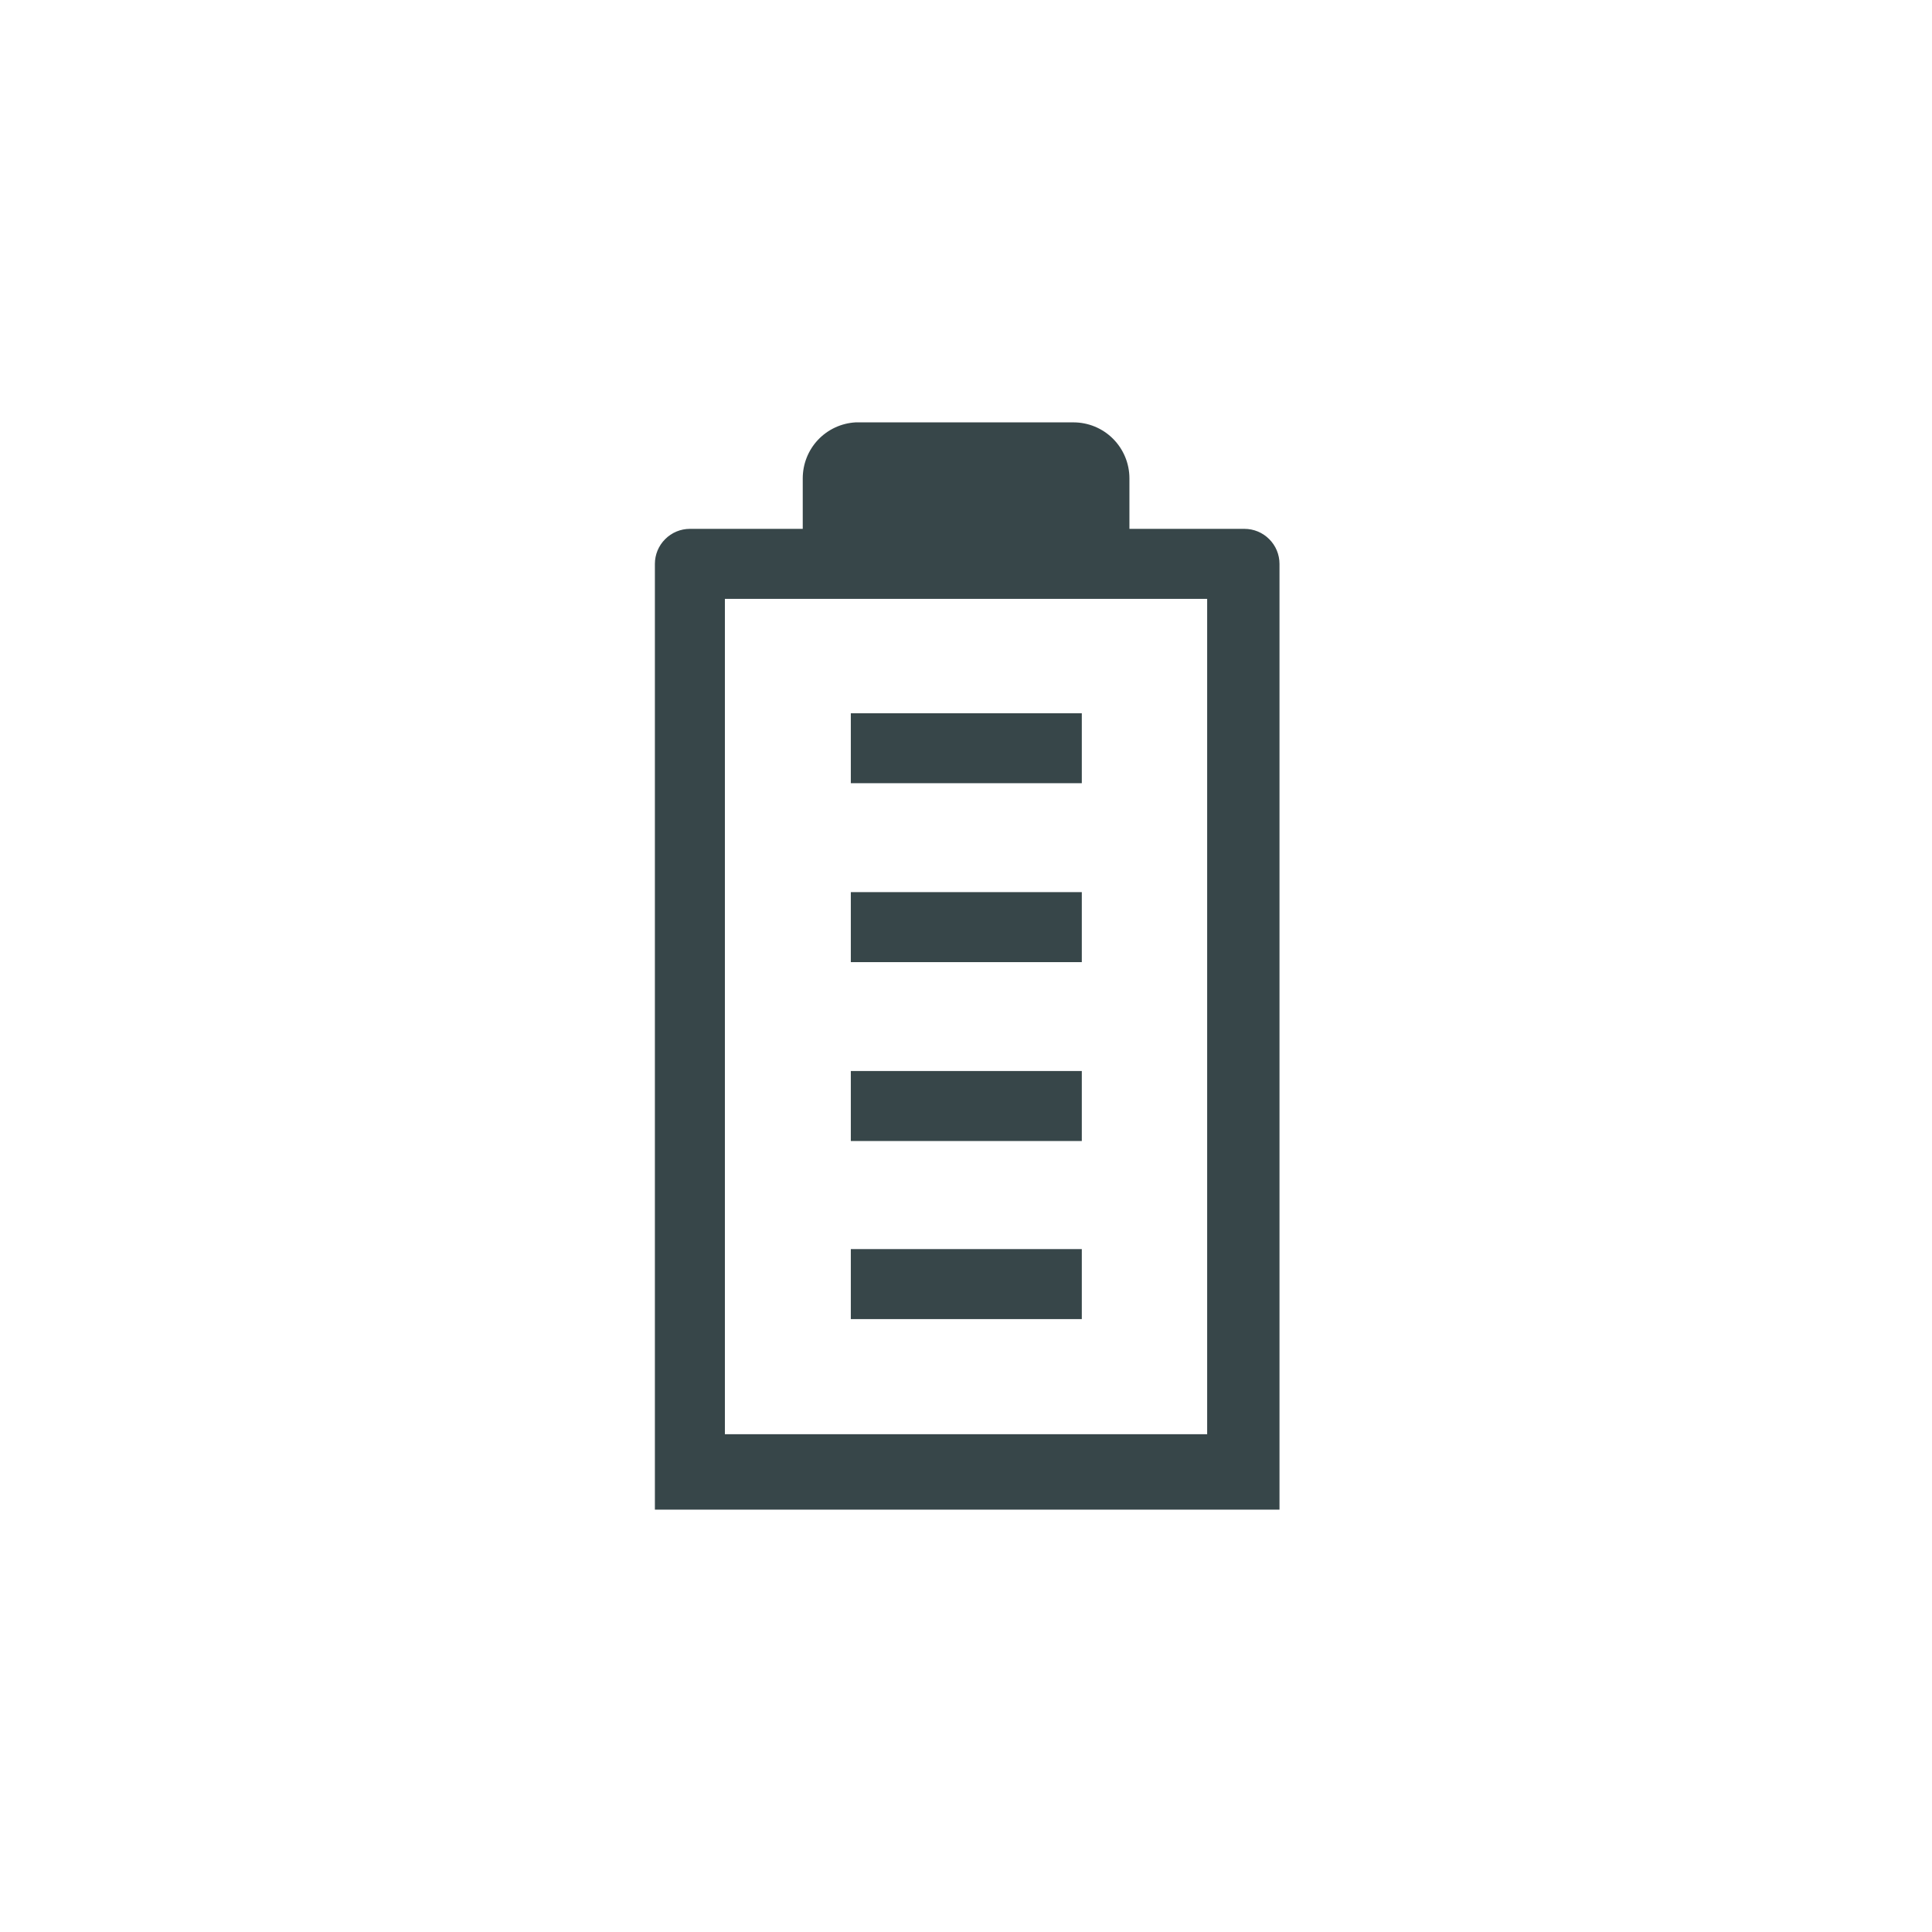 <svg width="34" height="34" viewBox="0 0 34 34" fill="none" xmlns="http://www.w3.org/2000/svg">
<path d="M14.127 9.937V8.418C14.127 8.166 14.223 7.923 14.396 7.74C14.569 7.557 14.806 7.447 15.058 7.433H18.89C19.152 7.433 19.402 7.536 19.587 7.721C19.772 7.906 19.876 8.157 19.876 8.418V9.937H14.127Z" fill="#374649"/>
<path d="M19.038 21.982H14.973V23.214H19.038V21.982Z" fill="#374649"/>
<path d="M19.038 18.848H14.973V20.08H19.038V18.848Z" fill="#374649"/>
<path d="M19.038 15.7H14.973V16.932H19.038V15.7Z" fill="#374649"/>
<path d="M19.038 12.552H14.973V13.783H19.038V12.552Z" fill="#374649"/>
<path d="M11.525 26.567V9.923C11.525 9.76 11.59 9.603 11.706 9.488C11.821 9.372 11.978 9.307 12.141 9.307H21.901C22.064 9.307 22.221 9.372 22.336 9.488C22.452 9.603 22.517 9.76 22.517 9.923V26.567H11.525ZM21.244 10.539H12.757V25.24H21.244V10.539Z" fill="#374649"/>
</svg>
